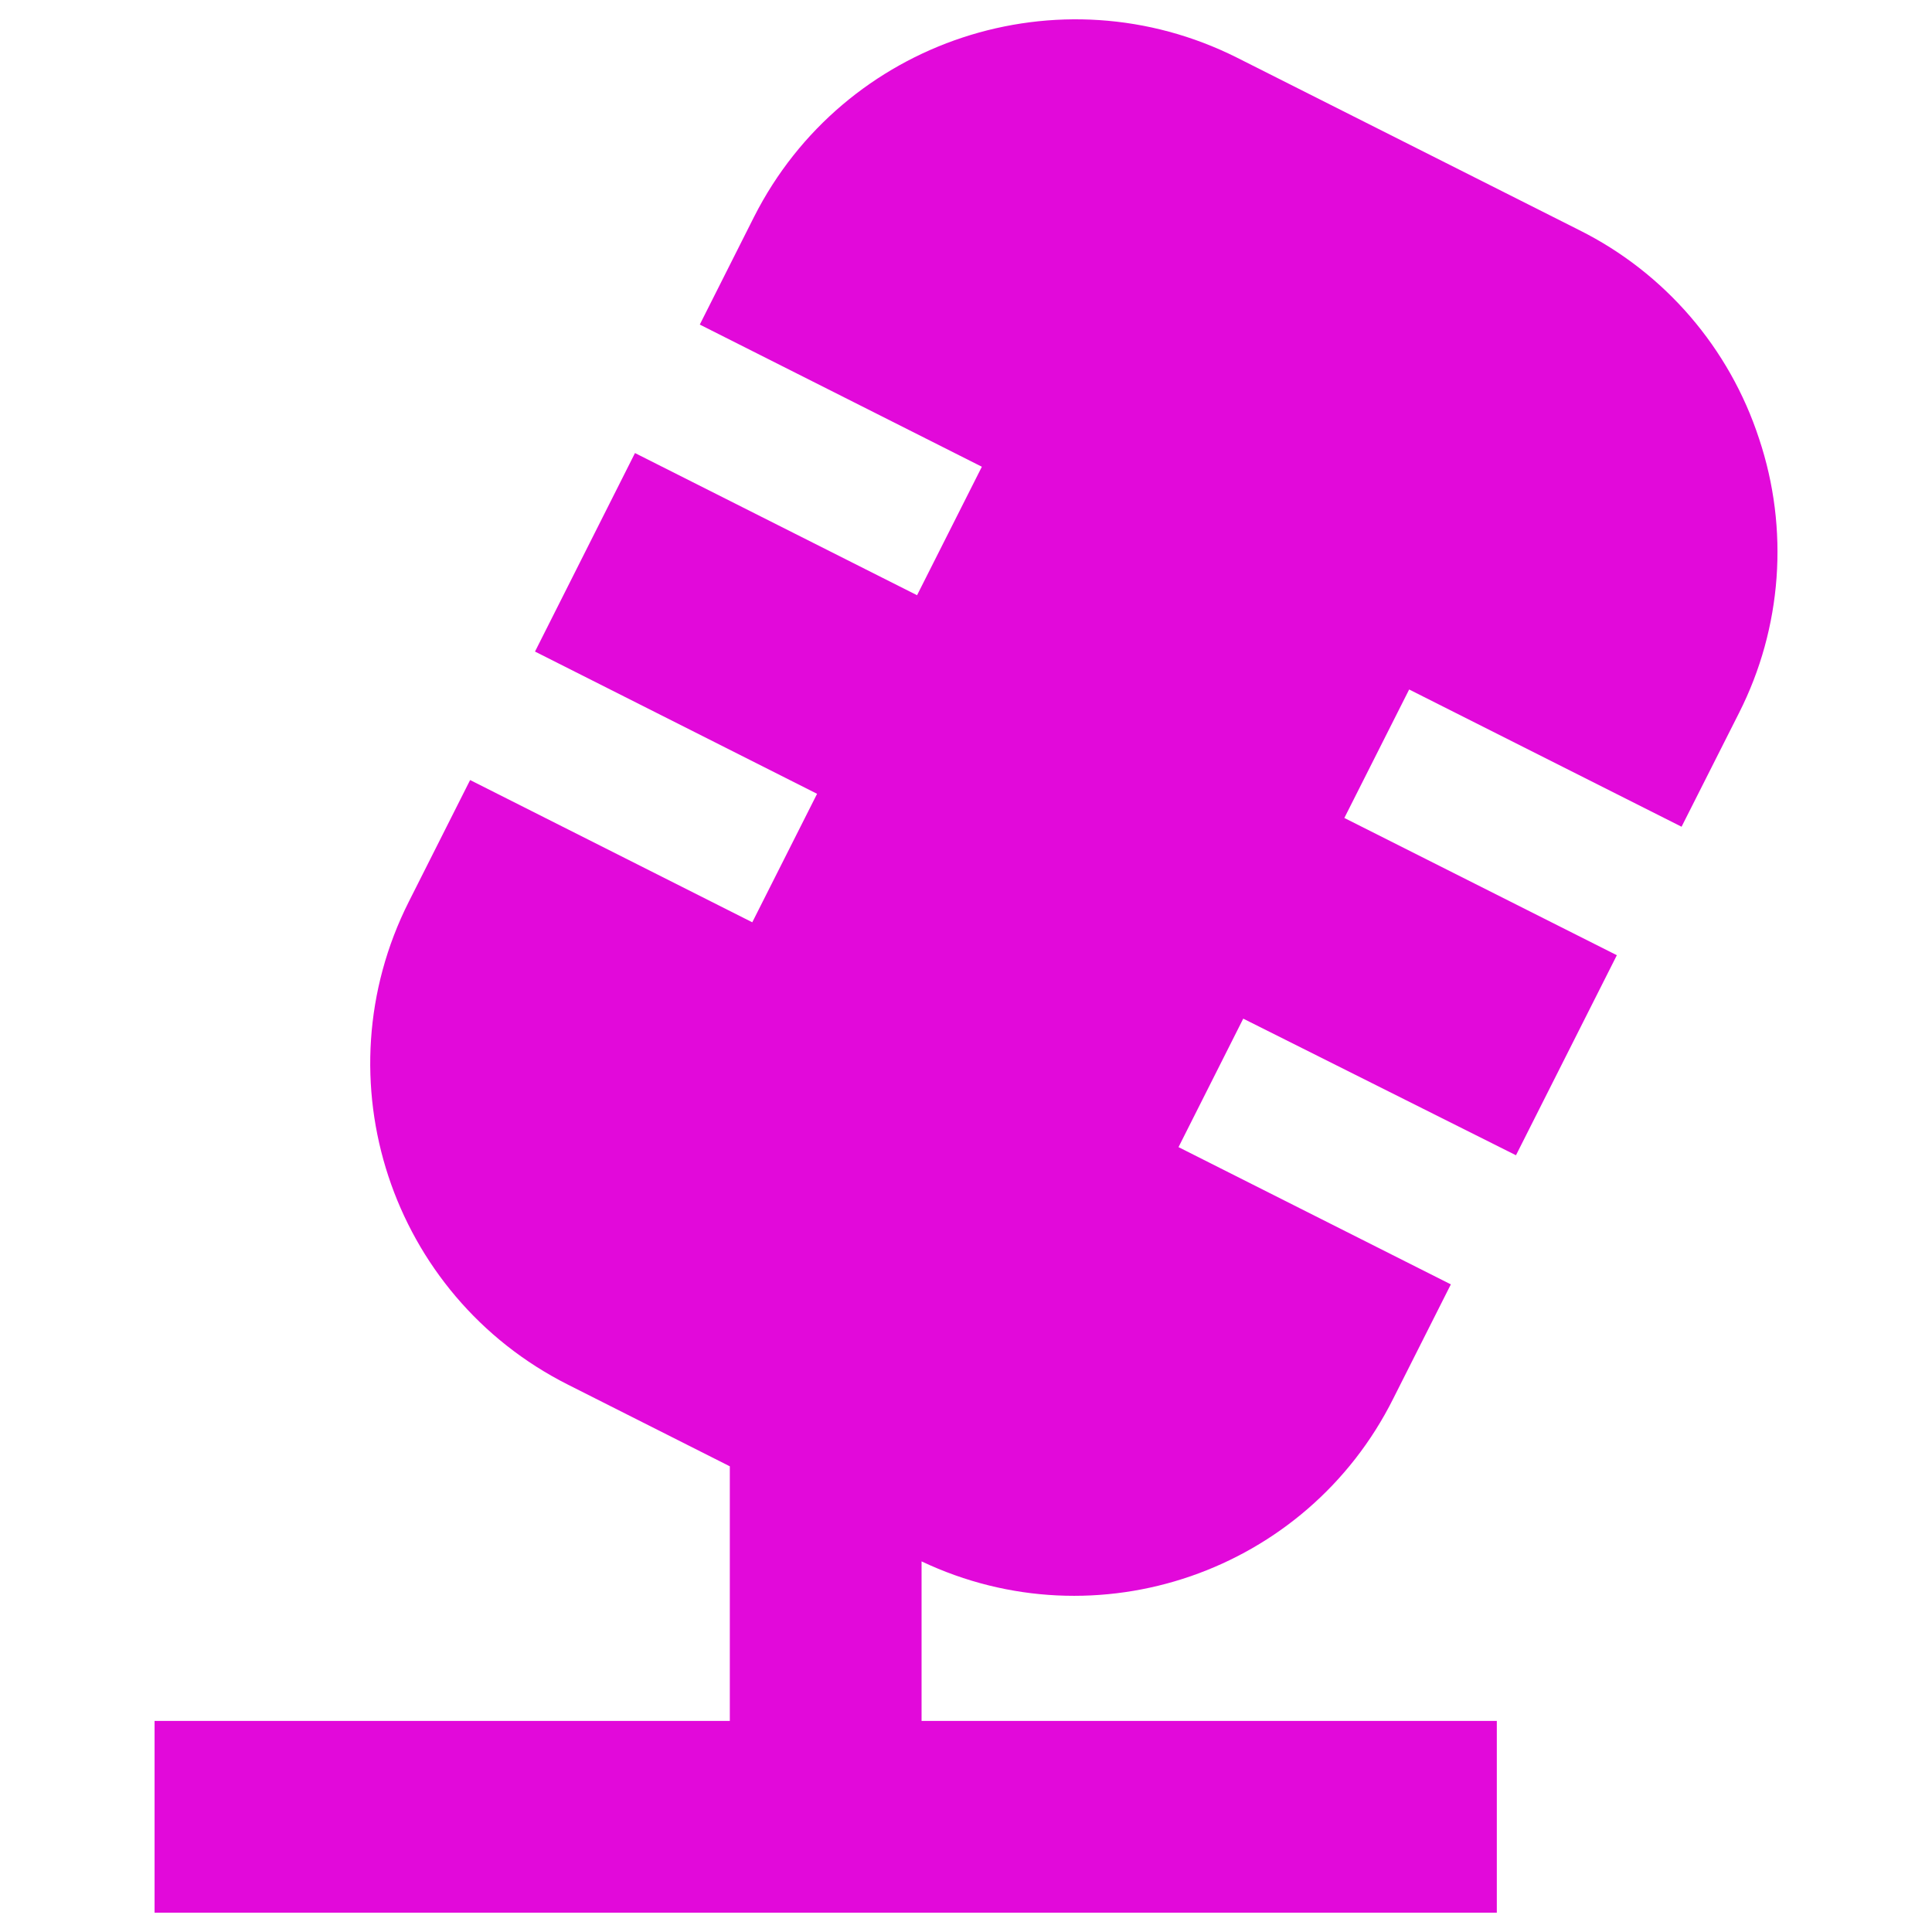 <svg xmlns="http://www.w3.org/2000/svg" viewBox="0 0 24 24" height="24" width="24">
	<path d="M21.852 5.45C21.484 4.323 20.681 3.39 19.621 2.86L15.366 0.716C13.163 -0.389 10.481 0.495 9.367 2.694L8.693 4.032L12.197 5.798L11.392 7.394L7.888 5.628L6.646 8.094L10.15 9.861L9.345 11.457L5.84 9.69L5.078 11.202C3.968 13.405 4.853 16.091 7.056 17.201L9.066 18.215V21.378H1.92V23.76H18.594V21.378H11.448V19.396C13.627 20.429 16.232 19.529 17.309 17.371L18.023 15.955L14.64 14.25L15.444 12.654L18.832 14.351L20.085 11.866L16.7 10.161L17.505 8.565L20.889 10.27L21.604 8.854C22.138 7.798 22.227 6.572 21.852 5.45Z" fill="#E209DA" stroke-width="1"></path>
</svg>